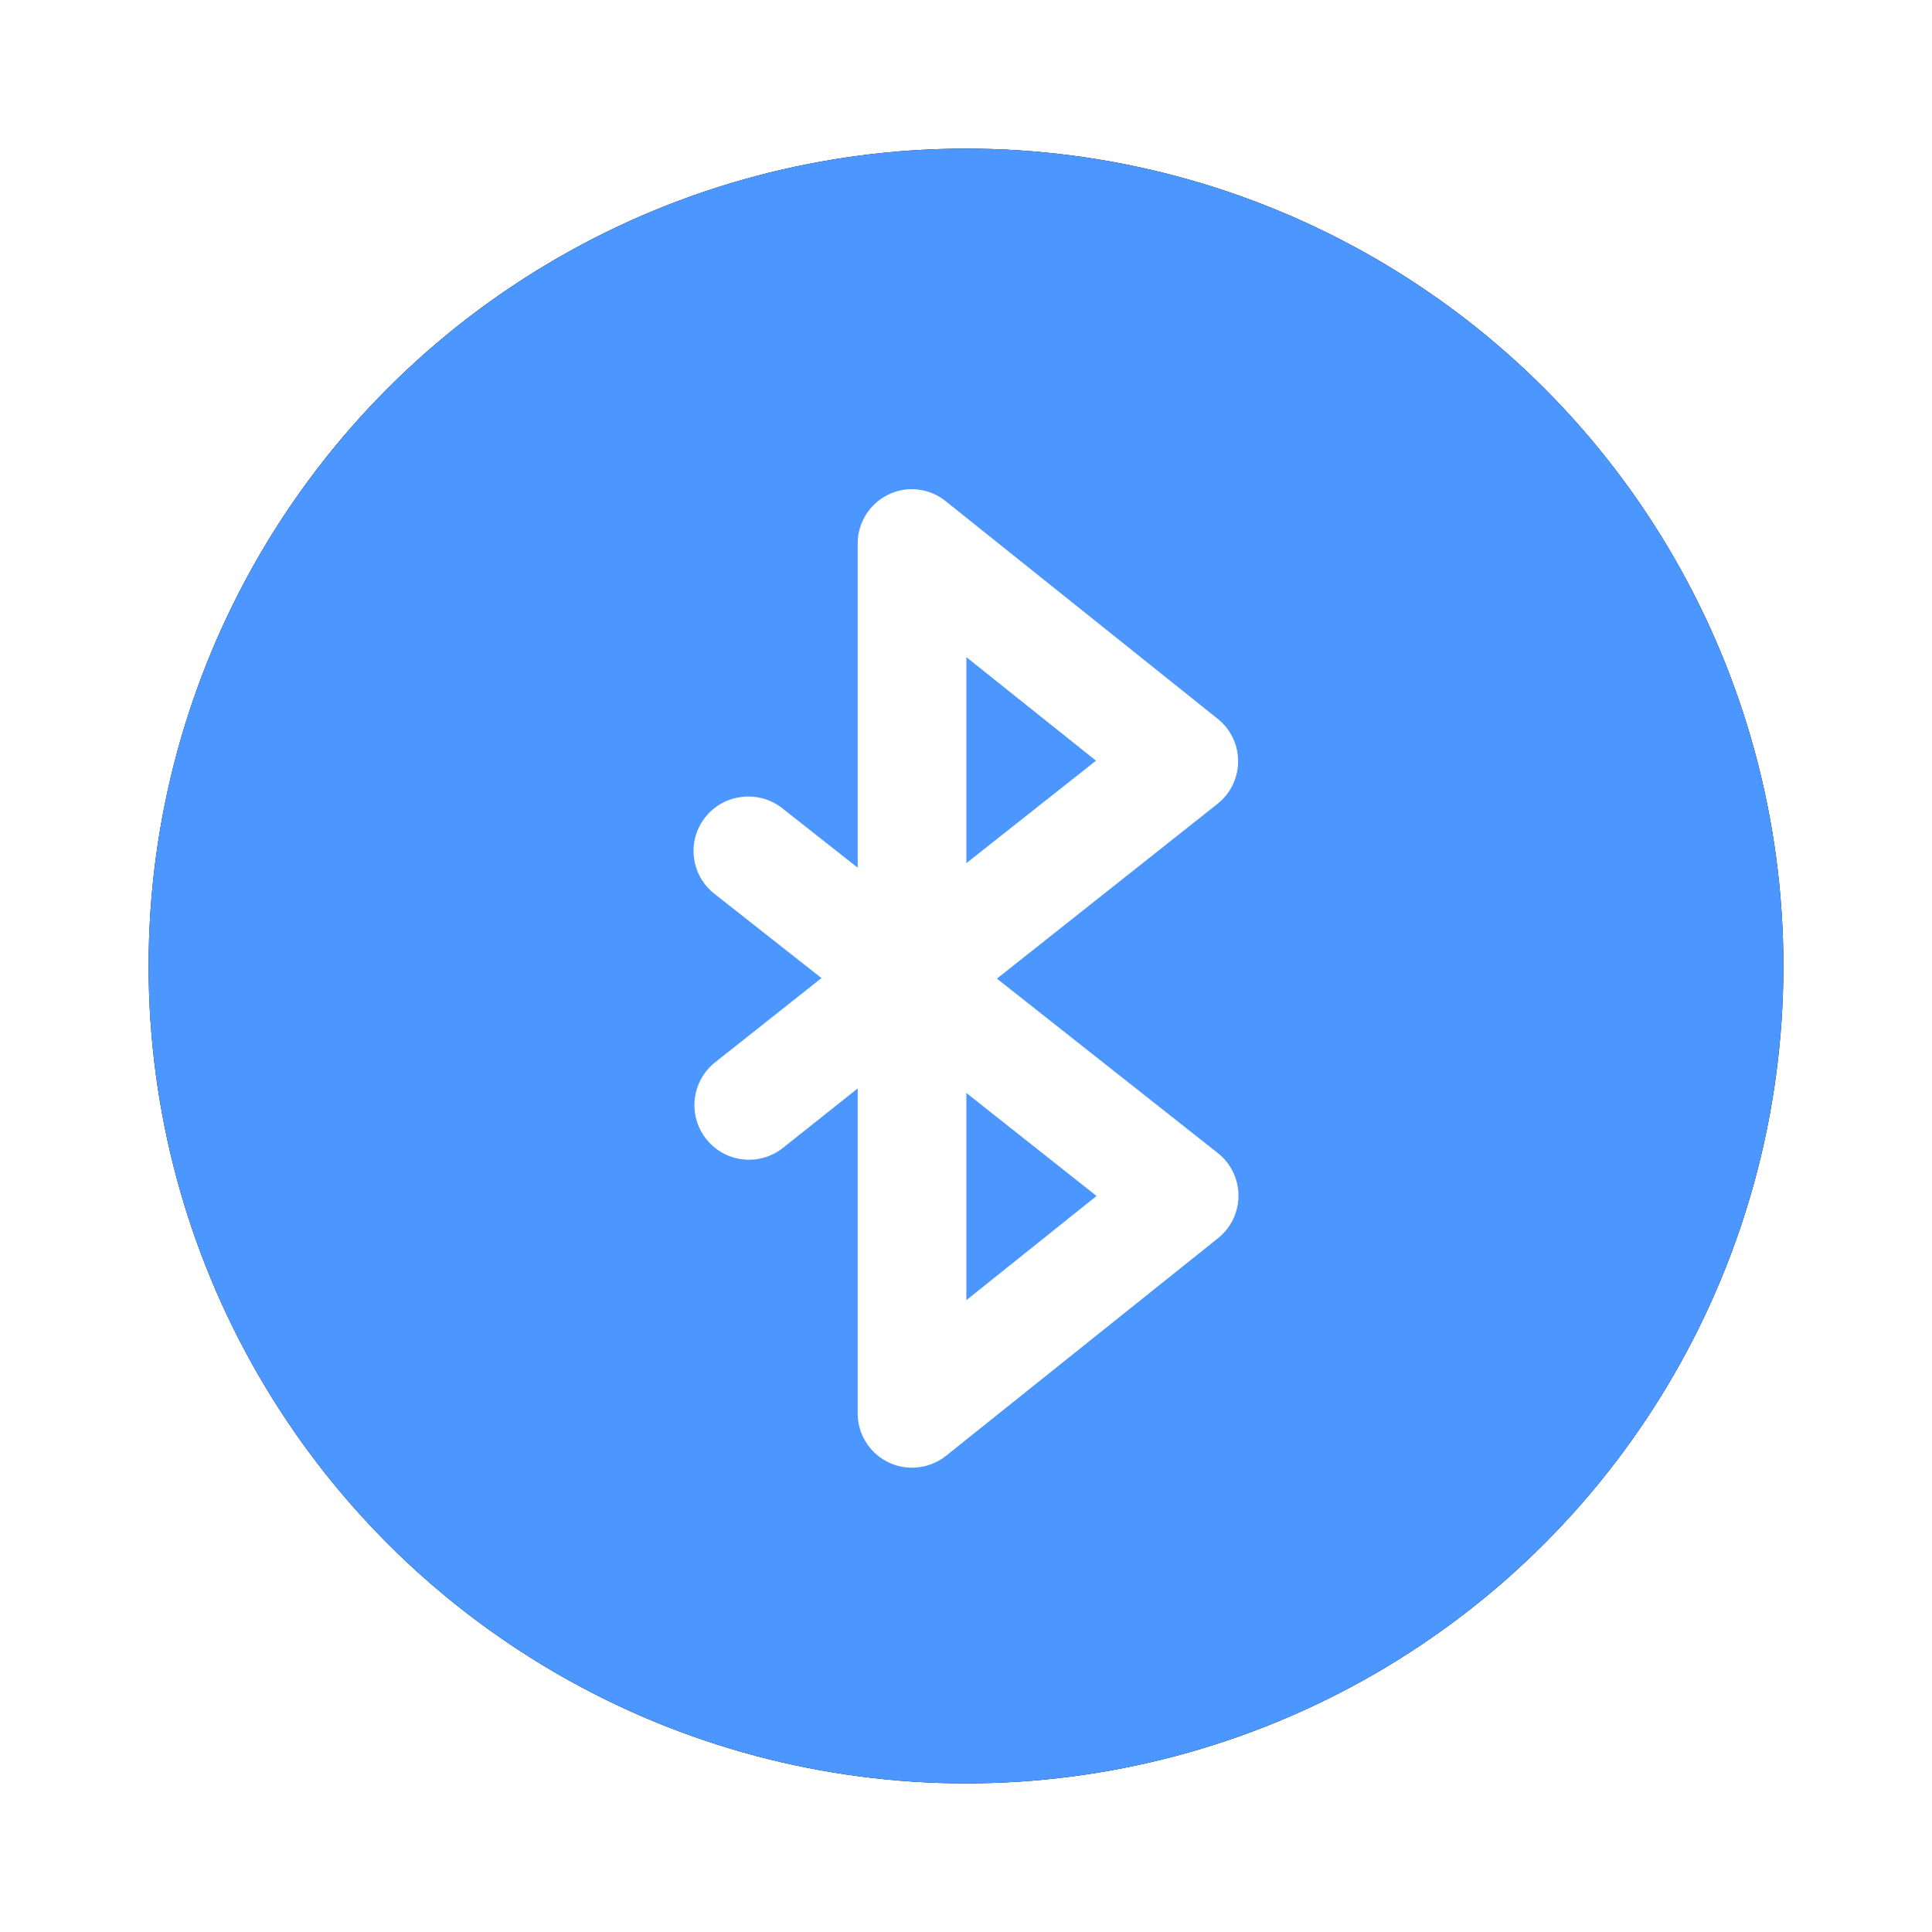 <?xml version="1.0" encoding="UTF-8"?>
<svg width="52px" height="52px" viewBox="0 0 52 52" version="1.1" xmlns="http://www.w3.org/2000/svg" xmlns:xlink="http://www.w3.org/1999/xlink">
    <!-- Generator: Sketch 51.1 (57501) - http://www.bohemiancoding.com/sketch -->
    <title>Bluetooth</title>
    <desc>Created with Sketch.</desc>
    <defs>
        <circle id="path-1" cx="22" cy="22" r="22"></circle>
        <filter x="-13.6%" y="-13.6%" width="127.3%" height="127.3%" filterUnits="objectBoundingBox" id="filter-2">
            <feMorphology radius="2" operator="dilate" in="SourceAlpha" result="shadowSpreadOuter1"></feMorphology>
            <feOffset dx="0" dy="0" in="shadowSpreadOuter1" result="shadowOffsetOuter1"></feOffset>
            <feColorMatrix values="0 0 0 0 0.298   0 0 0 0 0.592   0 0 0 0 1  0 0 0 0.25 0" type="matrix" in="shadowOffsetOuter1"></feColorMatrix>
        </filter>
    </defs>
    <g id="R1_Extension" stroke="none" stroke-width="1" fill="none" fill-rule="evenodd">
        <g id="No-Comms-with-Scratch-Link-or-Bluetooth" transform="translate(-506, -345)">
            <g id="No-connection-v2" transform="translate(-2, 0)">
                <g id="Modal" transform="translate(407, 187)">
                    <g id="Bluetooth" transform="translate(52, 162)">
                        <g transform="translate(53, 0)">
                            <g id="Oval-8">
                                <use fill="black" fill-opacity="1" filter="url(#filter-2)" xlink:href="#path-1"></use>
                                <use fill="#4C97FF" fill-rule="evenodd" xlink:href="#path-1"></use>
                            </g>
                            <path d="M22.01,25.417 L25.514,28.19 L22.01,30.994 L22.01,25.417 Z M22.01,13.687 L25.499,16.474 L22.01,19.232 L22.01,13.687 Z M20.365,9.177 C19.629,9.269 19.079,9.898 19.085,10.64 L19.085,19.354 L17.074,17.769 C16.767,17.518 16.371,17.403 15.977,17.449 C15.174,17.534 14.59,18.253 14.675,19.056 C14.717,19.458 14.923,19.826 15.246,20.07 L18.11,22.325 L15.246,24.594 C14.61,25.099 14.505,26.024 15.01,26.659 C15.514,27.294 16.439,27.4 17.074,26.895 L19.085,25.295 L19.085,34.04 C19.085,34.848 19.739,35.503 20.547,35.503 C20.879,35.504 21.202,35.39 21.462,35.183 L28.774,29.333 C29.41,28.834 29.52,27.914 29.021,27.279 C28.949,27.187 28.866,27.104 28.774,27.032 L22.832,22.34 L28.774,17.632 C29.405,17.128 29.508,16.207 29.004,15.576 C28.936,15.491 28.859,15.414 28.774,15.347 L21.462,9.496 C21.154,9.246 20.759,9.13 20.365,9.177 Z" id="Fill-1" fill="#FFFFFF"></path>
                        </g>
                    </g>
                </g>
            </g>
        </g>
    </g>
</svg>